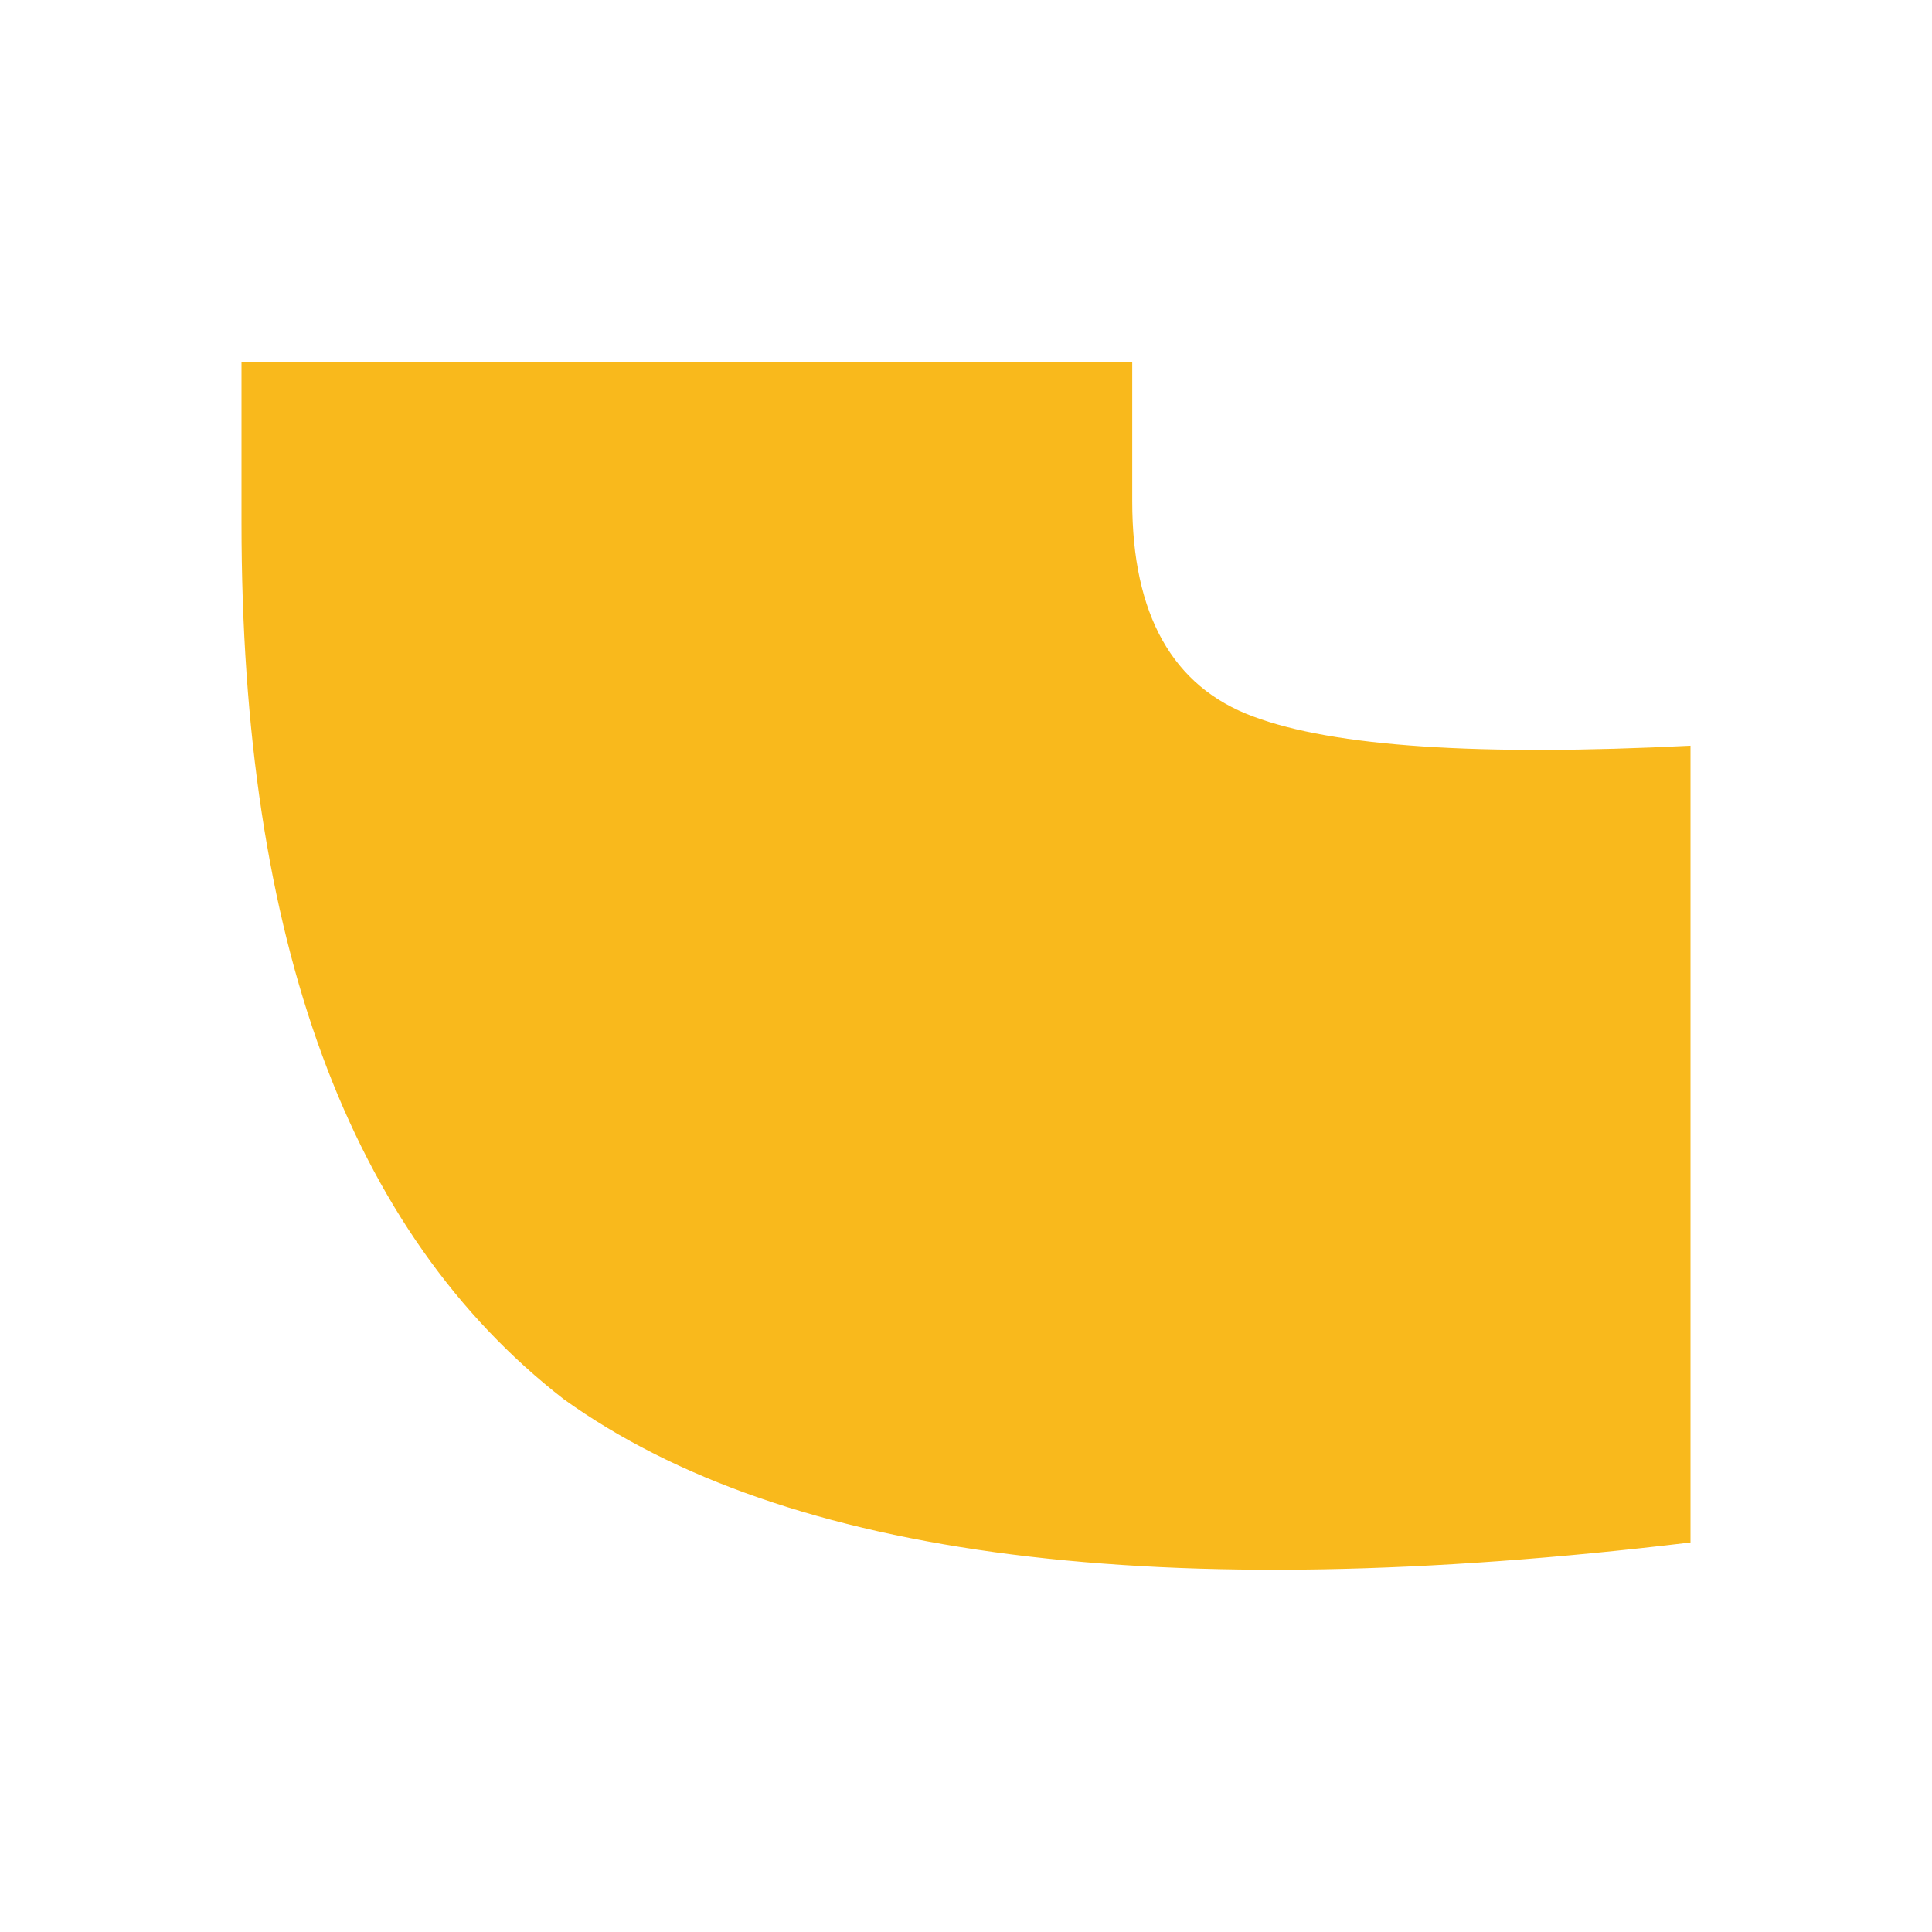 <svg width="48" height="48" viewBox="0 0 48 48" fill="none" xmlns="http://www.w3.org/2000/svg">
<path d="M6 12.986C6 23.366 8.673 30.625 14.006 34.762C19.516 38.723 28.852 39.902 42 38.322V18.527C36.756 18.791 33.133 18.553 31.132 17.8C29.13 17.061 28.13 15.268 28.13 12.46V9H6V12.986Z" fill="#F9B91C"/>
</svg>
